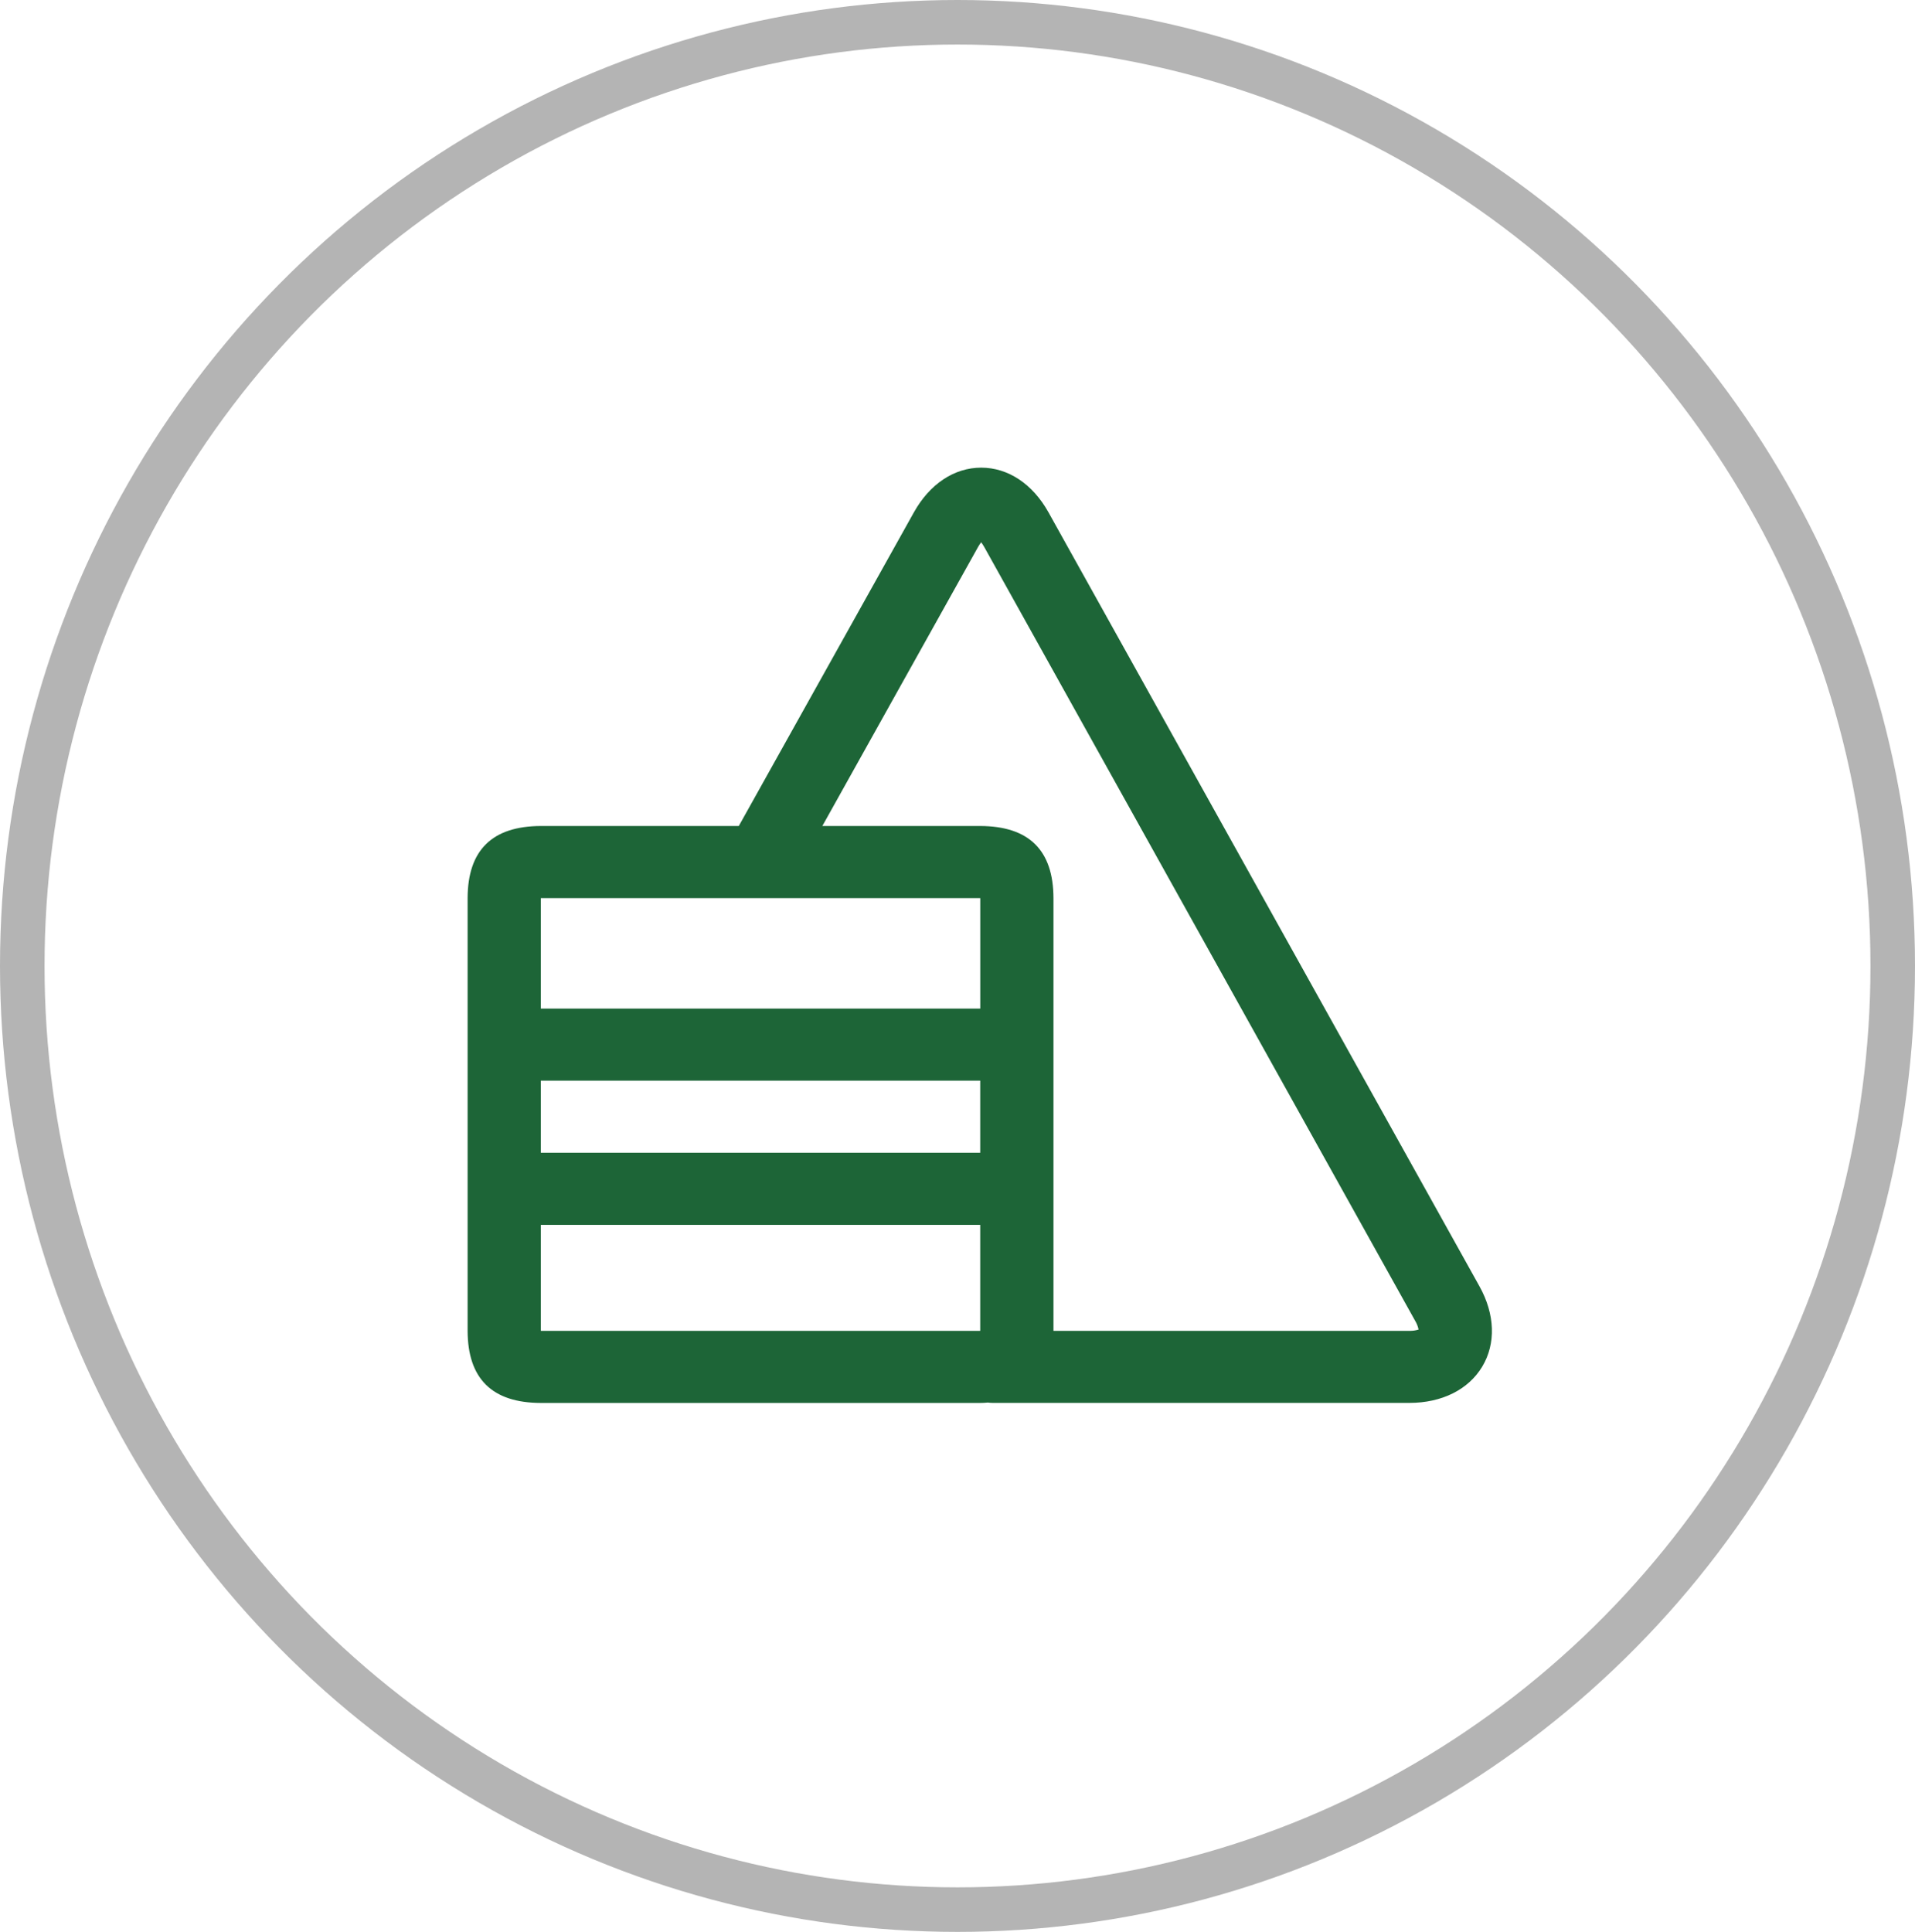 <svg width="43" height="43.377" viewBox="0 0 43 43.377" fill="none" xmlns="http://www.w3.org/2000/svg" xmlns:xlink="http://www.w3.org/1999/xlink">
	<desc>
			Created with Pixso.
	</desc>
	<ellipse cx="21.5" cy="21.688" rx="21" ry="21.188" stroke="#B4B4B4"/>
	<path d="M33.22 28.88L23.544 11.505C23.188 10.866 22.637 10.5 22.032 10.5C21.427 10.5 20.876 10.866 20.52 11.505L16.589 18.546L12.144 18.546C11.051 18.549 10.503 19.089 10.5 20.165L10.5 29.881C10.503 30.957 11.051 31.497 12.144 31.5L22.01 31.5C22.067 31.5 22.125 31.497 22.181 31.491C22.218 31.496 22.256 31.499 22.293 31.499L31.645 31.499C32.374 31.499 32.971 31.202 33.282 30.685C33.593 30.167 33.57 29.509 33.22 28.88L33.22 28.88ZM12.147 20.165L22.008 20.165L22.011 20.168L22.011 22.645L12.144 22.645L12.144 20.168C12.145 20.167 12.146 20.166 12.147 20.165L12.147 20.165ZM12.144 24.264L22.01 24.264L22.01 25.883L12.144 25.883L12.144 24.264ZM12.144 29.878L12.144 27.502L22.01 27.502L22.01 29.878L22.008 29.881L12.147 29.881L12.144 29.878ZM31.645 29.881L23.655 29.881L23.655 20.165C23.652 19.089 23.104 18.549 22.011 18.546L18.465 18.546L21.96 12.284C21.981 12.246 22.005 12.21 22.031 12.175C22.057 12.21 22.081 12.246 22.102 12.284L31.778 29.659C31.814 29.719 31.839 29.783 31.853 29.852C31.786 29.873 31.716 29.883 31.645 29.881L31.645 29.881Z" fill-rule="evenodd" fill="#1D6537"/>
	<defs/>
</svg>
